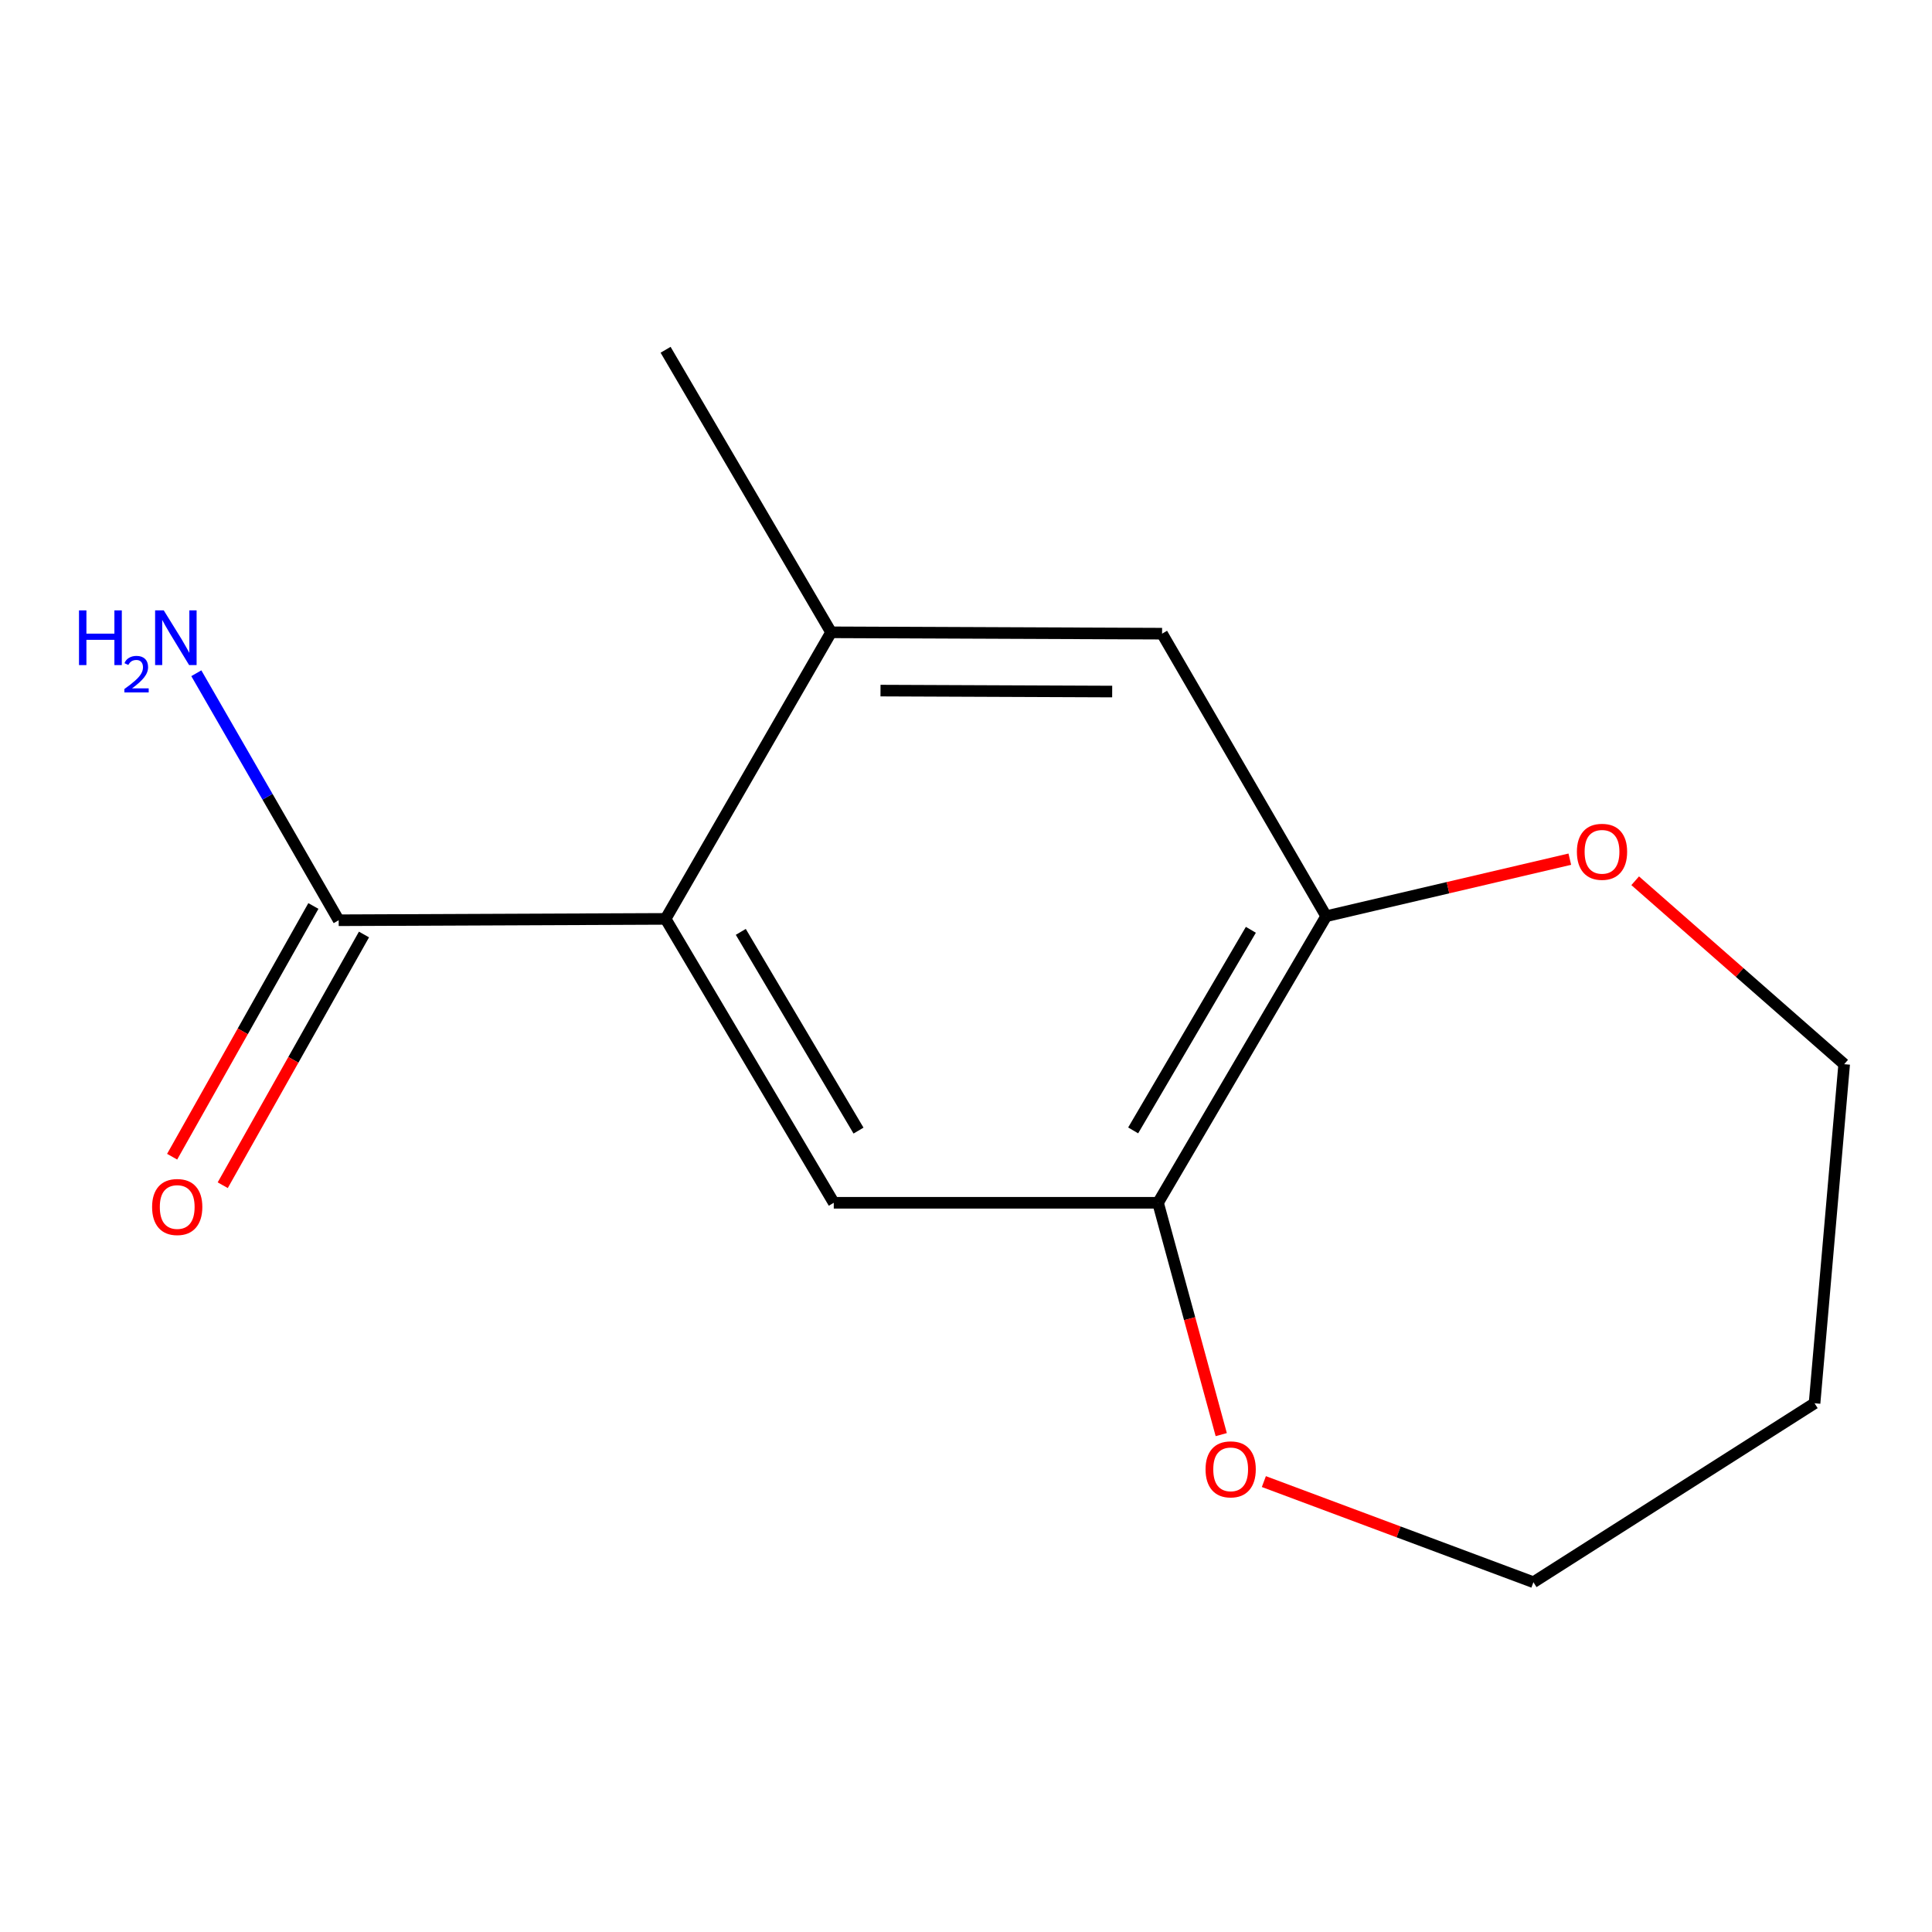 <?xml version='1.0' encoding='iso-8859-1'?>
<svg version='1.1' baseProfile='full'
              xmlns='http://www.w3.org/2000/svg'
                      xmlns:rdkit='http://www.rdkit.org/xml'
                      xmlns:xlink='http://www.w3.org/1999/xlink'
                  xml:space='preserve'
width='1000px' height='1000px' viewBox='0 0 1000 1000'>
<!-- END OF HEADER -->
<rect style='opacity:1.0;fill:#FFFFFF;stroke:none' width='1000' height='1000' x='0' y='0'> </rect>
<path class='bond-0' d='M 344.509,475.615 L 431.559,622.558' style='fill:none;fill-rule:evenodd;stroke:#000000;stroke-width:6px;stroke-linecap:butt;stroke-linejoin:miter;stroke-opacity:1' />
<path class='bond-0' d='M 383.432,482.334 L 444.367,585.194' style='fill:none;fill-rule:evenodd;stroke:#000000;stroke-width:6px;stroke-linecap:butt;stroke-linejoin:miter;stroke-opacity:1' />
<path class='bond-1' d='M 344.509,475.615 L 175.302,476.317' style='fill:none;fill-rule:evenodd;stroke:#000000;stroke-width:6px;stroke-linecap:butt;stroke-linejoin:miter;stroke-opacity:1' />
<path class='bond-2' d='M 344.509,475.615 L 430.173,327.286' style='fill:none;fill-rule:evenodd;stroke:#000000;stroke-width:6px;stroke-linecap:butt;stroke-linejoin:miter;stroke-opacity:1' />
<path class='bond-3' d='M 431.559,622.558 L 599.396,622.558' style='fill:none;fill-rule:evenodd;stroke:#000000;stroke-width:6px;stroke-linecap:butt;stroke-linejoin:miter;stroke-opacity:1' />
<path class='bond-8' d='M 162.206,468.938 L 125.651,533.823' style='fill:none;fill-rule:evenodd;stroke:#000000;stroke-width:6px;stroke-linecap:butt;stroke-linejoin:miter;stroke-opacity:1' />
<path class='bond-8' d='M 125.651,533.823 L 89.095,598.708' style='fill:none;fill-rule:evenodd;stroke:#FF0000;stroke-width:6px;stroke-linecap:butt;stroke-linejoin:miter;stroke-opacity:1' />
<path class='bond-8' d='M 188.398,483.695 L 151.843,548.58' style='fill:none;fill-rule:evenodd;stroke:#000000;stroke-width:6px;stroke-linecap:butt;stroke-linejoin:miter;stroke-opacity:1' />
<path class='bond-8' d='M 151.843,548.58 L 115.288,613.464' style='fill:none;fill-rule:evenodd;stroke:#FF0000;stroke-width:6px;stroke-linecap:butt;stroke-linejoin:miter;stroke-opacity:1' />
<path class='bond-9' d='M 175.302,476.317 L 138.46,412.394' style='fill:none;fill-rule:evenodd;stroke:#000000;stroke-width:6px;stroke-linecap:butt;stroke-linejoin:miter;stroke-opacity:1' />
<path class='bond-9' d='M 138.46,412.394 L 101.617,348.471' style='fill:none;fill-rule:evenodd;stroke:#0000FF;stroke-width:6px;stroke-linecap:butt;stroke-linejoin:miter;stroke-opacity:1' />
<path class='bond-5' d='M 430.173,327.286 L 601.484,327.987' style='fill:none;fill-rule:evenodd;stroke:#000000;stroke-width:6px;stroke-linecap:butt;stroke-linejoin:miter;stroke-opacity:1' />
<path class='bond-5' d='M 455.747,357.454 L 575.664,357.945' style='fill:none;fill-rule:evenodd;stroke:#000000;stroke-width:6px;stroke-linecap:butt;stroke-linejoin:miter;stroke-opacity:1' />
<path class='bond-11' d='M 430.173,327.286 L 344.509,181.044' style='fill:none;fill-rule:evenodd;stroke:#000000;stroke-width:6px;stroke-linecap:butt;stroke-linejoin:miter;stroke-opacity:1' />
<path class='bond-6' d='M 599.396,622.558 L 615.755,682.557' style='fill:none;fill-rule:evenodd;stroke:#000000;stroke-width:6px;stroke-linecap:butt;stroke-linejoin:miter;stroke-opacity:1' />
<path class='bond-6' d='M 615.755,682.557 L 632.114,742.556' style='fill:none;fill-rule:evenodd;stroke:#FF0000;stroke-width:6px;stroke-linecap:butt;stroke-linejoin:miter;stroke-opacity:1' />
<path class='bond-14' d='M 599.396,622.558 L 686.43,474.229' style='fill:none;fill-rule:evenodd;stroke:#000000;stroke-width:6px;stroke-linecap:butt;stroke-linejoin:miter;stroke-opacity:1' />
<path class='bond-14' d='M 586.522,585.095 L 647.446,481.264' style='fill:none;fill-rule:evenodd;stroke:#000000;stroke-width:6px;stroke-linecap:butt;stroke-linejoin:miter;stroke-opacity:1' />
<path class='bond-4' d='M 686.43,474.229 L 601.484,327.987' style='fill:none;fill-rule:evenodd;stroke:#000000;stroke-width:6px;stroke-linecap:butt;stroke-linejoin:miter;stroke-opacity:1' />
<path class='bond-7' d='M 686.43,474.229 L 749.481,459.469' style='fill:none;fill-rule:evenodd;stroke:#000000;stroke-width:6px;stroke-linecap:butt;stroke-linejoin:miter;stroke-opacity:1' />
<path class='bond-7' d='M 749.481,459.469 L 812.532,444.71' style='fill:none;fill-rule:evenodd;stroke:#FF0000;stroke-width:6px;stroke-linecap:butt;stroke-linejoin:miter;stroke-opacity:1' />
<path class='bond-13' d='M 654.174,766.864 L 723.932,792.91' style='fill:none;fill-rule:evenodd;stroke:#FF0000;stroke-width:6px;stroke-linecap:butt;stroke-linejoin:miter;stroke-opacity:1' />
<path class='bond-13' d='M 723.932,792.91 L 793.69,818.956' style='fill:none;fill-rule:evenodd;stroke:#000000;stroke-width:6px;stroke-linecap:butt;stroke-linejoin:miter;stroke-opacity:1' />
<path class='bond-12' d='M 846.367,455.878 L 900.456,503.351' style='fill:none;fill-rule:evenodd;stroke:#FF0000;stroke-width:6px;stroke-linecap:butt;stroke-linejoin:miter;stroke-opacity:1' />
<path class='bond-12' d='M 900.456,503.351 L 954.545,550.824' style='fill:none;fill-rule:evenodd;stroke:#000000;stroke-width:6px;stroke-linecap:butt;stroke-linejoin:miter;stroke-opacity:1' />
<path class='bond-10' d='M 939.213,726.327 L 793.69,818.956' style='fill:none;fill-rule:evenodd;stroke:#000000;stroke-width:6px;stroke-linecap:butt;stroke-linejoin:miter;stroke-opacity:1' />
<path class='bond-15' d='M 939.213,726.327 L 954.545,550.824' style='fill:none;fill-rule:evenodd;stroke:#000000;stroke-width:6px;stroke-linecap:butt;stroke-linejoin:miter;stroke-opacity:1' />
<path  class='atom-7' d='M 623.992 760.529
Q 623.992 753.729, 627.352 749.929
Q 630.712 746.129, 636.992 746.129
Q 643.272 746.129, 646.632 749.929
Q 649.992 753.729, 649.992 760.529
Q 649.992 767.409, 646.592 771.329
Q 643.192 775.209, 636.992 775.209
Q 630.752 775.209, 627.352 771.329
Q 623.992 767.449, 623.992 760.529
M 636.992 772.009
Q 641.312 772.009, 643.632 769.129
Q 645.992 766.209, 645.992 760.529
Q 645.992 754.969, 643.632 752.169
Q 641.312 749.329, 636.992 749.329
Q 632.672 749.329, 630.312 752.129
Q 627.992 754.929, 627.992 760.529
Q 627.992 766.249, 630.312 769.129
Q 632.672 772.009, 636.992 772.009
' fill='#FF0000'/>
<path  class='atom-8' d='M 816.198 440.889
Q 816.198 434.089, 819.558 430.289
Q 822.918 426.489, 829.198 426.489
Q 835.478 426.489, 838.838 430.289
Q 842.198 434.089, 842.198 440.889
Q 842.198 447.769, 838.798 451.689
Q 835.398 455.569, 829.198 455.569
Q 822.958 455.569, 819.558 451.689
Q 816.198 447.809, 816.198 440.889
M 829.198 452.369
Q 833.518 452.369, 835.838 449.489
Q 838.198 446.569, 838.198 440.889
Q 838.198 435.329, 835.838 432.529
Q 833.518 429.689, 829.198 429.689
Q 824.878 429.689, 822.518 432.489
Q 820.198 435.289, 820.198 440.889
Q 820.198 446.609, 822.518 449.489
Q 824.878 452.369, 829.198 452.369
' fill='#FF0000'/>
<path  class='atom-9' d='M 78.726 624.743
Q 78.726 617.943, 82.086 614.143
Q 85.446 610.343, 91.726 610.343
Q 98.006 610.343, 101.366 614.143
Q 104.726 617.943, 104.726 624.743
Q 104.726 631.623, 101.326 635.543
Q 97.926 639.423, 91.726 639.423
Q 85.486 639.423, 82.086 635.543
Q 78.726 631.663, 78.726 624.743
M 91.726 636.223
Q 96.046 636.223, 98.366 633.343
Q 100.726 630.423, 100.726 624.743
Q 100.726 619.183, 98.366 616.383
Q 96.046 613.543, 91.726 613.543
Q 87.406 613.543, 85.046 616.343
Q 82.726 619.143, 82.726 624.743
Q 82.726 630.463, 85.046 633.343
Q 87.406 636.223, 91.726 636.223
' fill='#FF0000'/>
<path  class='atom-10' d='M 40.892 315.932
L 44.732 315.932
L 44.732 327.972
L 59.212 327.972
L 59.212 315.932
L 63.052 315.932
L 63.052 344.252
L 59.212 344.252
L 59.212 331.172
L 44.732 331.172
L 44.732 344.252
L 40.892 344.252
L 40.892 315.932
' fill='#0000FF'/>
<path  class='atom-10' d='M 64.424 343.258
Q 65.111 341.489, 66.748 340.512
Q 68.384 339.509, 70.655 339.509
Q 73.48 339.509, 75.064 341.04
Q 76.648 342.572, 76.648 345.291
Q 76.648 348.063, 74.588 350.65
Q 72.556 353.237, 68.332 356.3
L 76.964 356.3
L 76.964 358.412
L 64.372 358.412
L 64.372 356.643
Q 67.856 354.161, 69.916 352.313
Q 72.001 350.465, 73.004 348.802
Q 74.008 347.139, 74.008 345.423
Q 74.008 343.628, 73.11 342.624
Q 72.212 341.621, 70.655 341.621
Q 69.15 341.621, 68.147 342.228
Q 67.144 342.836, 66.431 344.182
L 64.424 343.258
' fill='#0000FF'/>
<path  class='atom-10' d='M 84.764 315.932
L 94.044 330.932
Q 94.964 332.412, 96.444 335.092
Q 97.924 337.772, 98.004 337.932
L 98.004 315.932
L 101.764 315.932
L 101.764 344.252
L 97.884 344.252
L 87.924 327.852
Q 86.764 325.932, 85.524 323.732
Q 84.324 321.532, 83.964 320.852
L 83.964 344.252
L 80.284 344.252
L 80.284 315.932
L 84.764 315.932
' fill='#0000FF'/>
</svg>
